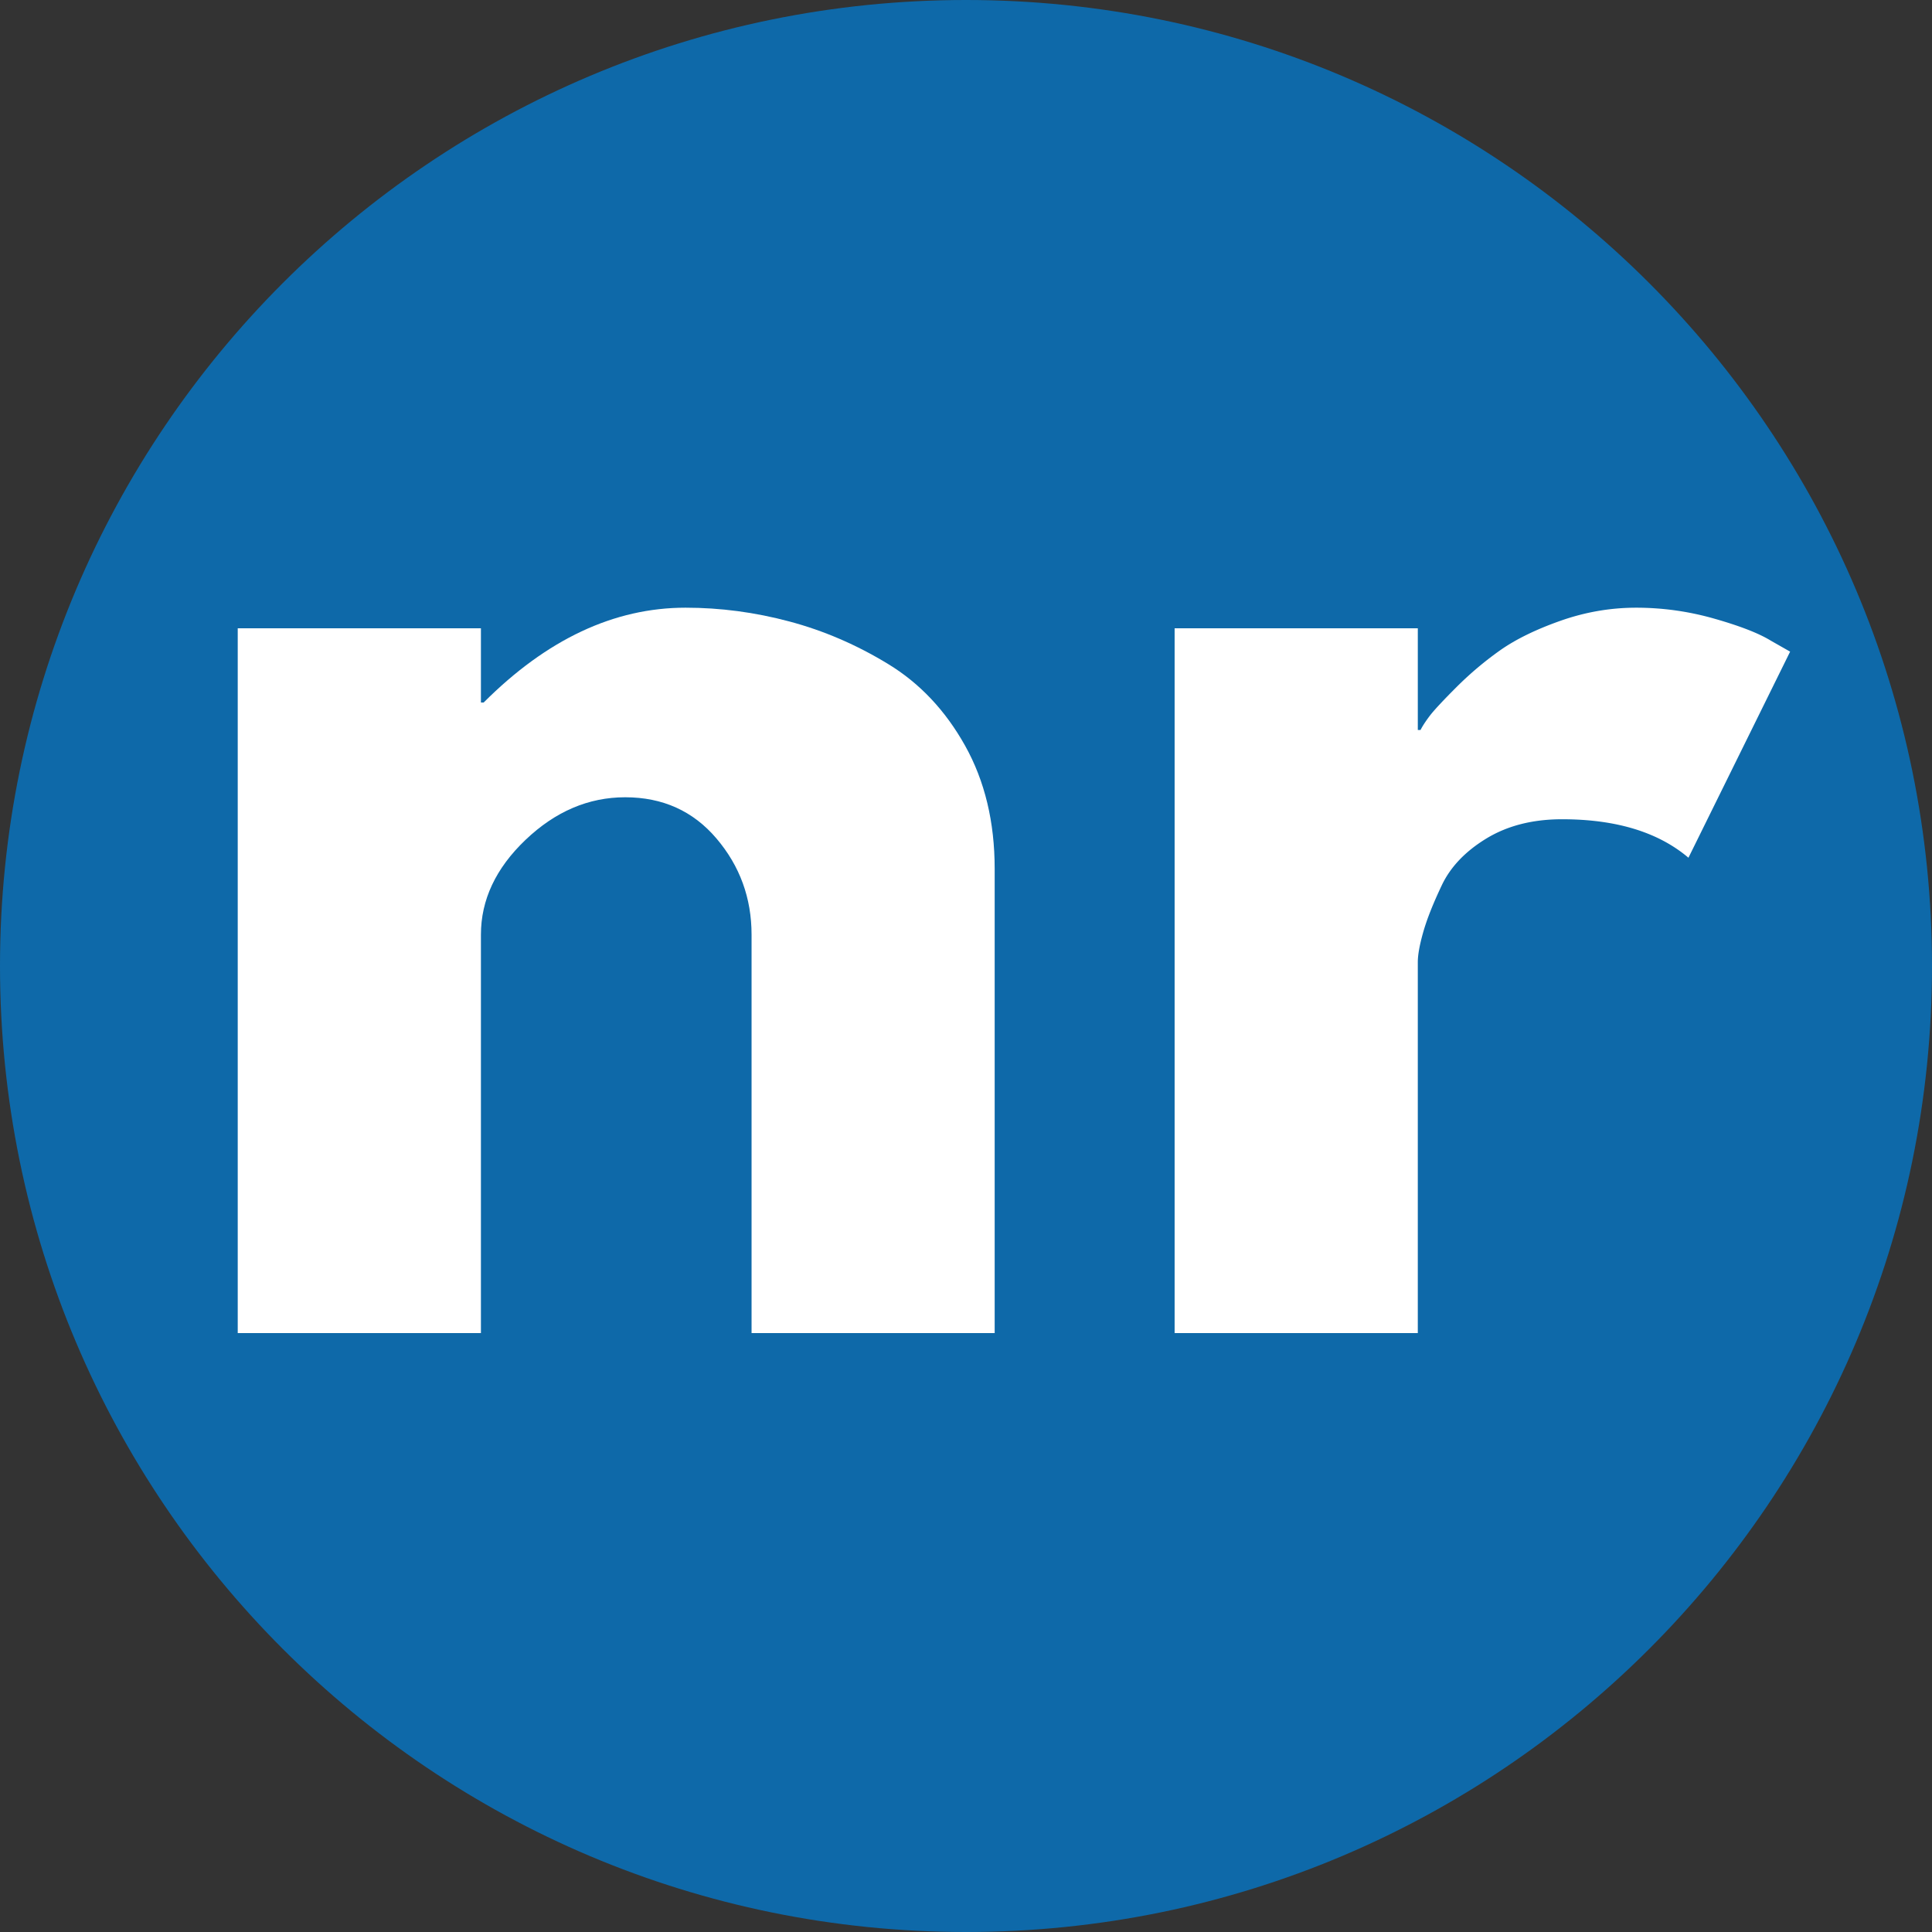 <?xml version="1.0" encoding="UTF-8"?>
<svg data-bbox="-37.5 -37.5 450 450" height="500" viewBox="0 0 375 375" width="500" xmlns="http://www.w3.org/2000/svg" data-type="color">
    <rect x="0" y="0" width="375" height="375" fill="#333333" stroke="none"/>
    <g>
        <defs>
            <clipPath id="712bc8a6-8294-4db1-945c-a43fd8cd2c17">
                <path d="M187.5 0C83.945 0 0 83.945 0 187.5S83.945 375 187.5 375 375 291.055 375 187.5 291.055 0 187.5 0Zm0 0"/>
            </clipPath>
        </defs>
        <g clip-path="url(#712bc8a6-8294-4db1-945c-a43fd8cd2c17)">
            <path fill="#0e69a9" d="M412.5-37.5v450h-450v-450h450z" data-color="1"/>
        </g>
        <path d="M46.144 258.75V121.953h47.203v14.406h.531c12.258-12.27 25.32-18.406 39.188-18.406 6.758 0 13.473.89 20.14 2.672 6.665 1.773 13.063 4.527 19.188 8.266 6.133 3.73 11.113 9.015 14.938 15.859 3.82 6.844 5.734 14.805 5.734 23.875v90.125h-47.188v-77.328c0-7.113-2.273-13.336-6.812-18.672-4.531-5.332-10.438-8-17.719-8-7.117 0-13.562 2.758-19.344 8.266-5.773 5.511-8.656 11.648-8.656 18.406v77.328Zm0 0" fill="#ffffff" data-color="2"/>
        <path d="M227.993 258.75V121.953h47.203v19.734h.531c.352-.707.926-1.593 1.72-2.656.8-1.07 2.534-2.941 5.202-5.61a65.583 65.583 0 0 1 8.531-7.202c3.032-2.133 6.942-4.047 11.735-5.735 4.8-1.687 9.691-2.53 14.672-2.53 5.156 0 10.222.714 15.203 2.14 4.976 1.418 8.625 2.84 10.937 4.265l3.735 2.125-19.735 40c-5.875-4.976-14.054-7.468-24.53-7.468-5.7 0-10.595 1.246-14.688 3.734-4.086 2.492-6.97 5.516-8.657 9.078-1.687 3.555-2.886 6.574-3.593 9.063-.711 2.492-1.063 4.445-1.063 5.859v72Zm0 0" fill="#ffffff" data-color="2"/>
    </g>
</svg>
